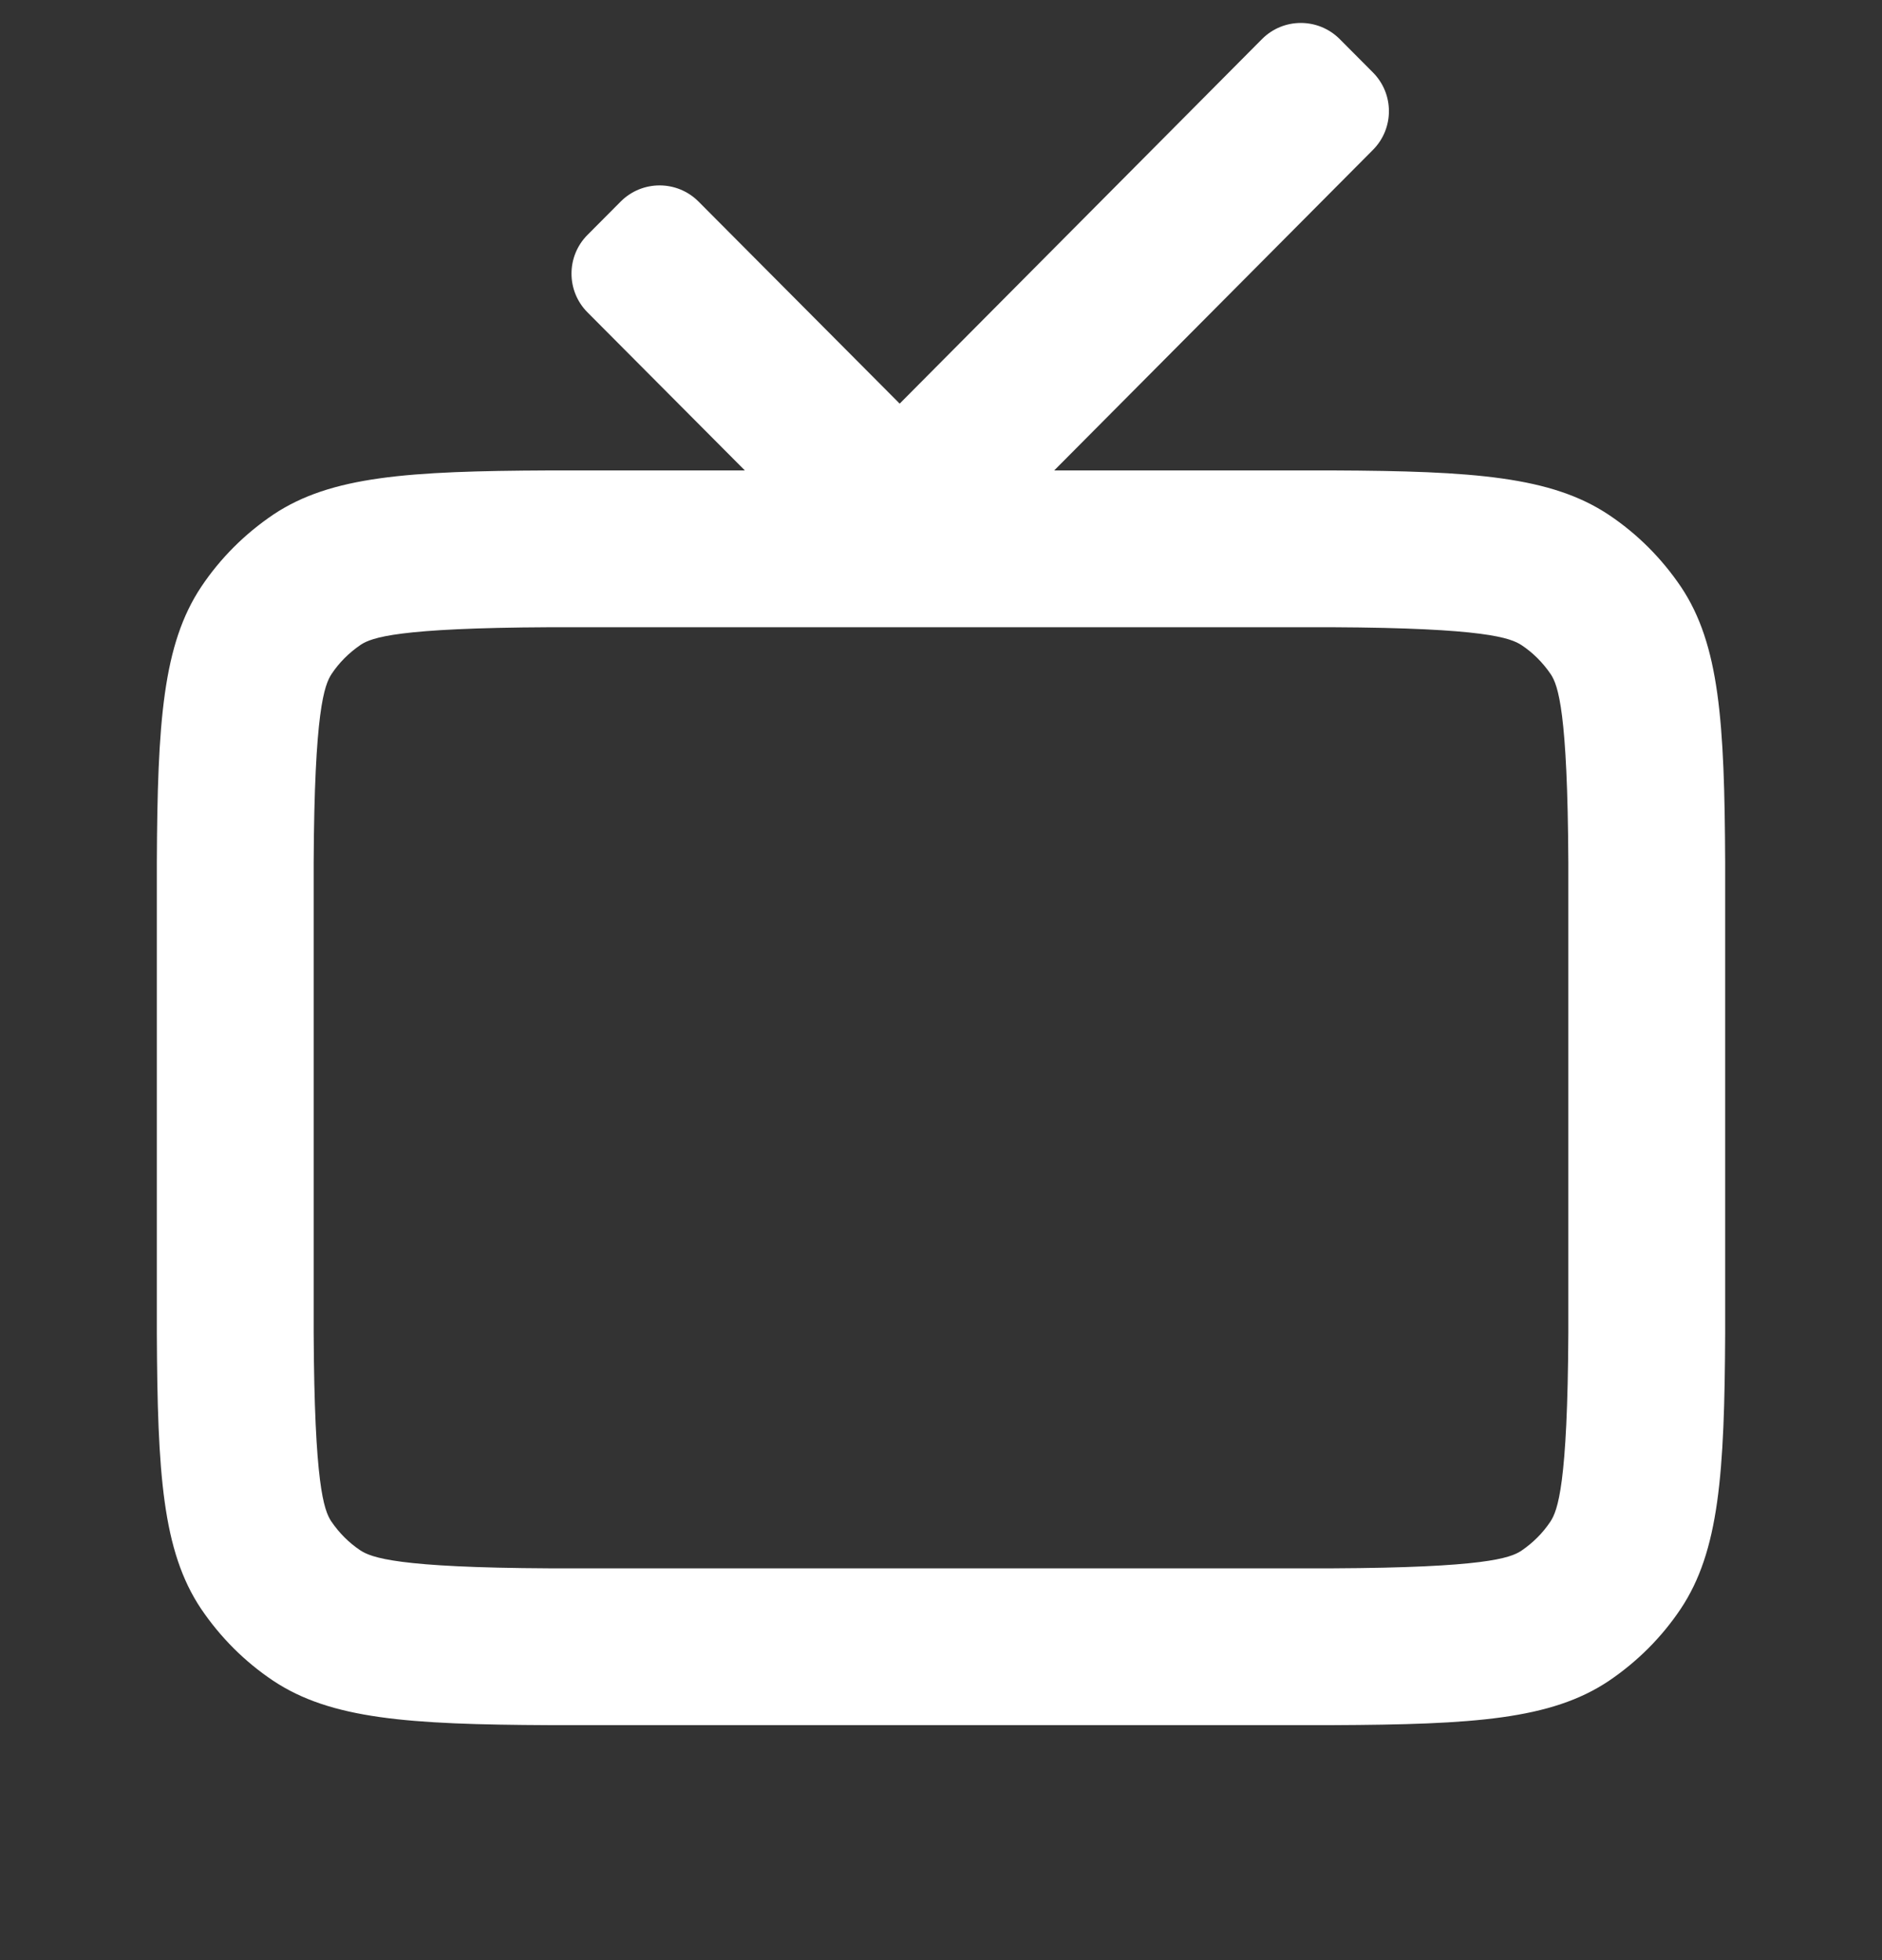 <svg width="24" height="25" viewBox="0 0 24 25" fill="none" xmlns="http://www.w3.org/2000/svg">
<rect x="0" y="0" width="24" height="25" fill="#333333" stroke="none"/>
<path fill-rule="evenodd" clip-rule="evenodd" d="M16.995 8H7.005C5.076 8.009 4.744 8.13 4.601 8.223C4.447 8.328 4.325 8.452 4.23 8.594C4.135 8.737 4.009 9.069 4 11.005V16.998C4.009 18.927 4.13 19.259 4.223 19.402C4.328 19.556 4.452 19.678 4.594 19.773C4.737 19.867 5.069 19.994 7.005 20.003H16.995C18.924 19.994 19.256 19.873 19.399 19.78C19.553 19.675 19.675 19.551 19.77 19.409C19.865 19.266 19.991 18.934 20 16.998V11.005C19.991 9.076 19.87 8.744 19.777 8.601C19.672 8.447 19.548 8.325 19.406 8.23C19.263 8.135 18.931 8.009 16.995 8ZM20.517 6.567C19.782 6.077 18.792 6.008 17 6H7C5.208 6.008 4.222 6.072 3.487 6.562C3.12 6.81 2.81 7.12 2.567 7.483C2.077 8.218 2.008 9.208 2 11V17.003C2.008 18.795 2.072 19.781 2.562 20.516C2.81 20.883 3.12 21.193 3.483 21.436C4.218 21.926 5.208 21.995 7 22.003H17C18.792 21.995 19.778 21.931 20.513 21.441C20.88 21.193 21.19 20.883 21.433 20.52C21.923 19.785 21.992 18.795 22 17.003V11C21.992 9.208 21.928 8.222 21.438 7.487C21.19 7.12 20.88 6.81 20.517 6.567Z" fill="white"/>
<path fill-rule="evenodd" clip-rule="evenodd" d="M17.508 0.924C17.78 1.197 17.78 1.638 17.509 1.911L11.969 7.483C11.695 7.759 11.25 7.759 10.976 7.484L7.492 3.984C7.22 3.711 7.22 3.269 7.492 2.996L7.915 2.571C8.189 2.296 8.634 2.296 8.908 2.571L11.473 5.148L16.093 0.499C16.366 0.224 16.811 0.224 17.085 0.499L17.508 0.924Z" fill="white"/>
</svg>
